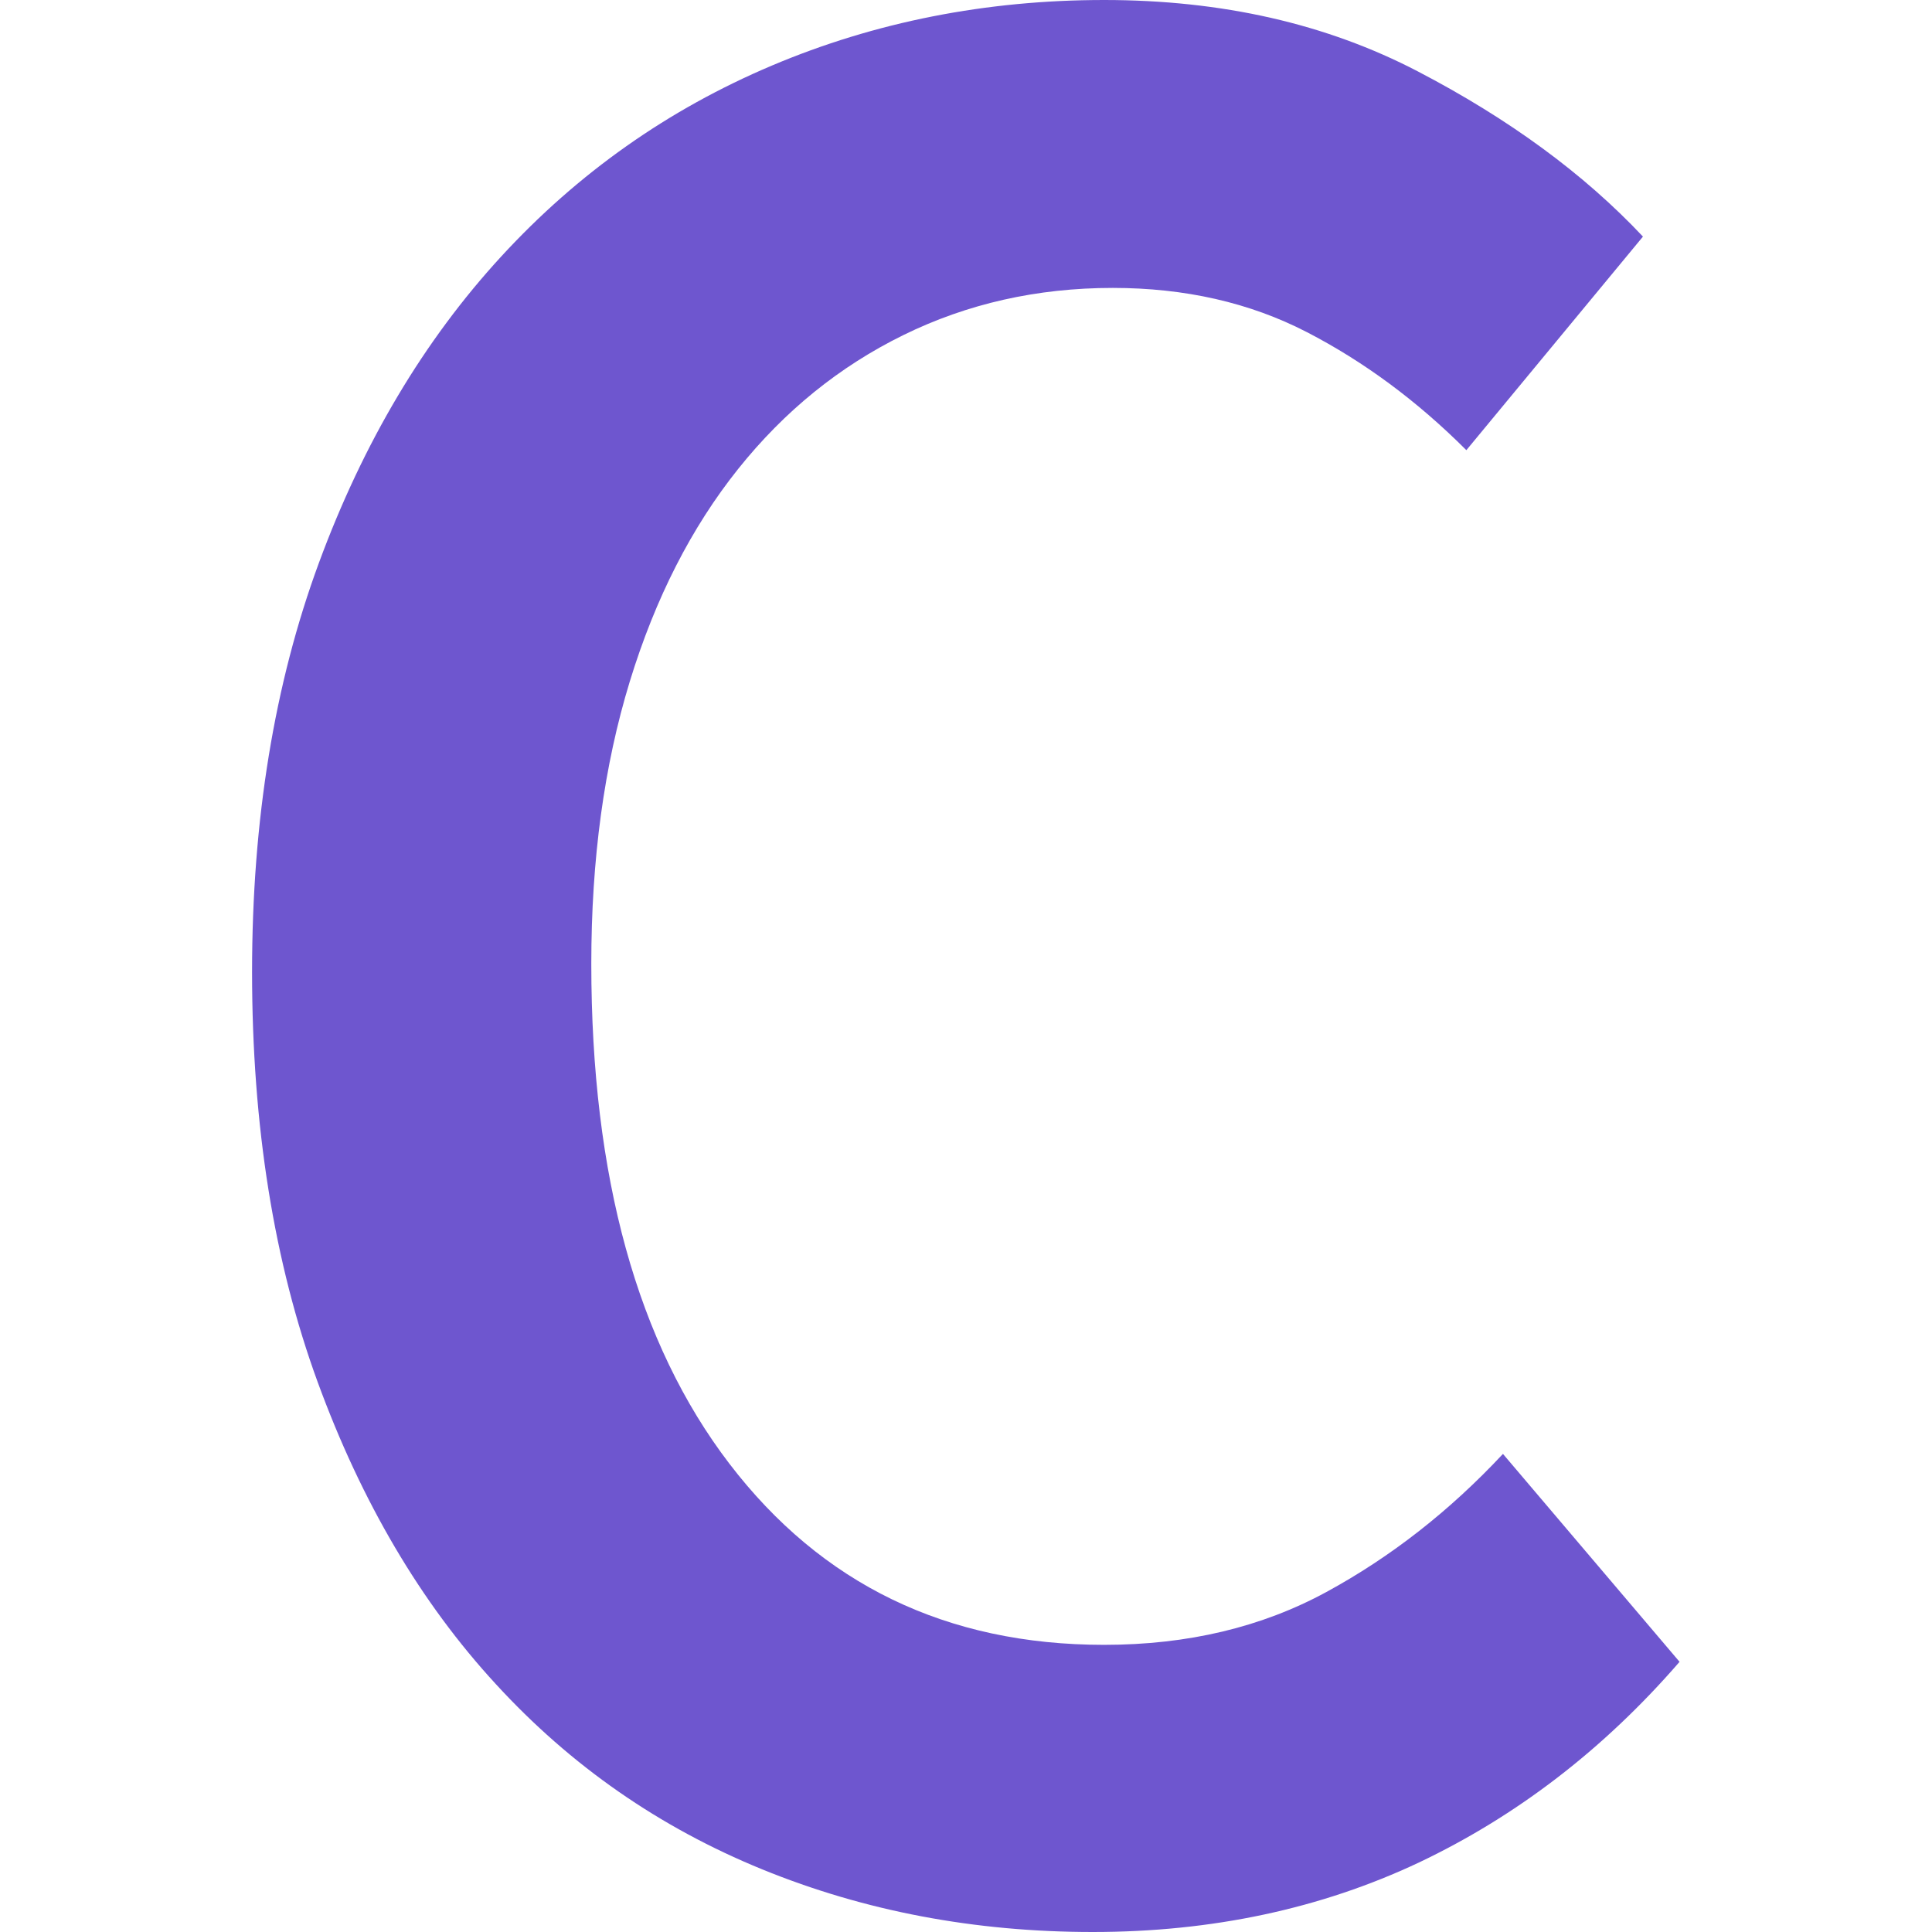 <svg xmlns="http://www.w3.org/2000/svg" xml:space="preserve" viewBox="0 0 512 512"><path d="M289.6 512c-31.2 0-60.4-5.5-87.6-16.6s-50.7-27.4-70.6-49.1c-19.9-21.6-35.6-48.3-47.2-80s-17.4-68-17.4-108.7c0-40.3 5.9-76.4 17.7-108.4s27.9-59 48.3-81.2 44.3-39 71.7-50.6S261.4 0 292.6 0q46.8 0 83.1 18.9t59.7 43.8l-46.8 56.6c-13.1-13.1-27.2-23.5-42.3-31.3S314 76.3 294.9 76.3c-20.1 0-38.6 4.2-55.5 12.5s-31.5 20.1-43.8 35.5-21.9 34.1-28.7 56.3-10.2 47.1-10.2 74.8c0 56.4 12.2 100.6 36.6 132.5s57.5 48 99.3 48c22.2 0 41.8-4.7 58.9-14q25.65-13.95 46.8-36.6l46.8 55.1c-20.1 23.2-43.2 40.9-69.1 53.2-25.9 12.2-54.7 18.4-86.4 18.4" style="fill:#6e56cf"/></svg>